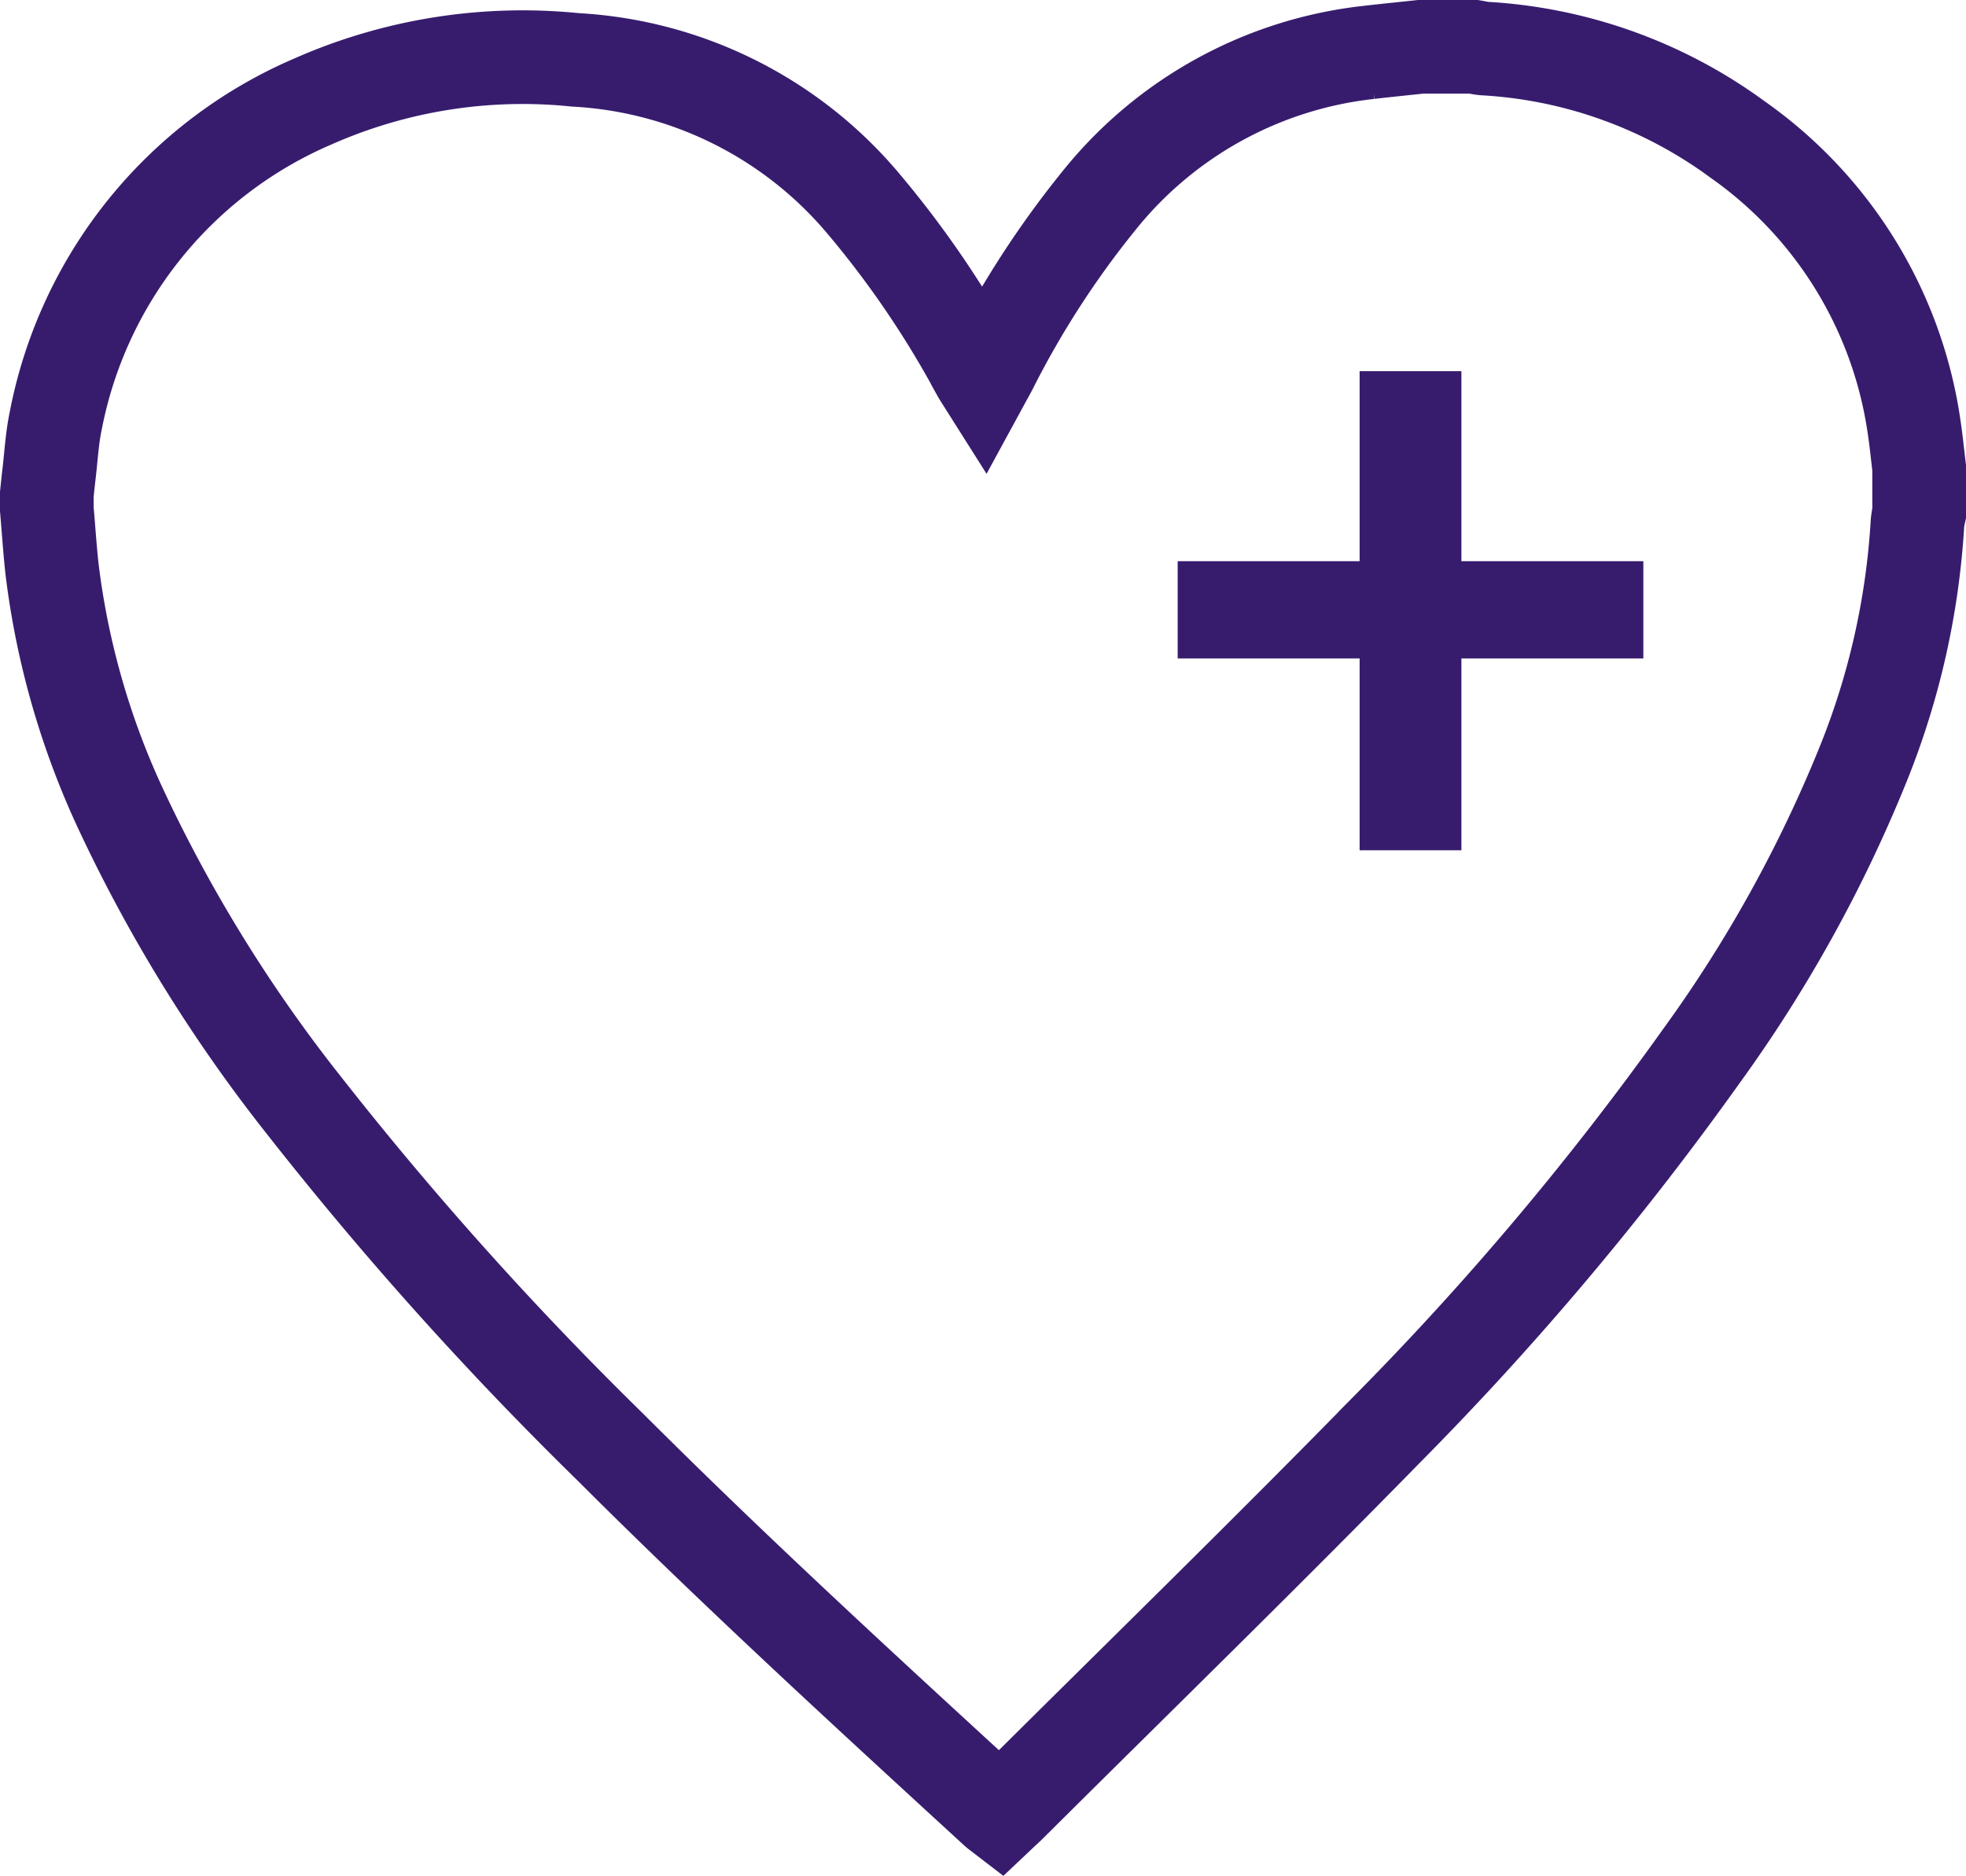 <?xml version="1.0" encoding="UTF-8"?>
<svg xmlns="http://www.w3.org/2000/svg" xmlns:xlink="http://www.w3.org/1999/xlink" width="83.947" height="80.125" viewBox="0 0 83.947 80.125">
  <defs>
    <clipPath id="clip-path">
      <path id="Path_788" data-name="Path 788" d="M0,0H83.947V-80.125H0Z" fill="none"></path>
    </clipPath>
  </defs>
  <g id="Group_239" data-name="Group 239" transform="translate(0 80.125)">
    <g id="Group_237" data-name="Group 237" clip-path="url(#clip-path)">
      <g id="Group_236" data-name="Group 236" transform="translate(81.726 -61.929)">
        <path id="Path_787" data-name="Path 787" d="M0,0A18.167,18.167,0,0,0-7.509-12.222a20.174,20.174,0,0,0-10.828-3.9c-.158-.011-.313-.051-.469-.077h-2.239c-.739.08-1.479.153-2.218.239A17.18,17.18,0,0,0-34.786-9.644a39.879,39.879,0,0,0-4.643,7.188c-.086.165-.178.326-.3.55-.1-.158-.174-.273-.241-.393a42.092,42.092,0,0,0-4.975-7.3,17.282,17.282,0,0,0-12.207-6.04,22.143,22.143,0,0,0-11.239,1.788A18.677,18.677,0,0,0-79.346-.227c-.162.768-.2,1.563-.295,2.345-.032.263-.057.527-.085.79v.643c.073.85.128,1.7.221,2.551A33.953,33.953,0,0,0-76.54,16.419a64.164,64.164,0,0,0,7.755,12.545A149.767,149.767,0,0,0-55.671,43.6c5.335,5.332,10.893,10.428,16.447,15.526.057.053.121.1.207.166.163-.154.319-.295.467-.443,5.327-5.3,10.708-10.545,15.962-15.914A129.606,129.606,0,0,0-9.074,26.9,58.728,58.728,0,0,0-2.148,14.385,32.628,32.628,0,0,0,.149,4.143a3.571,3.571,0,0,1,.072-.432V1.785C.148,1.19.091.592,0,0Z" fill="none" stroke="#371c6e" stroke-width="4"></path>
      </g>
    </g>
    <g id="Group_238" data-name="Group 238" transform="translate(70.17 -52.004)">
      <path id="Path_789" data-name="Path 789" d="M0,0H-7.769V8.192h-4.346V0h-7.769V-4.154h7.769v-8.115h4.346v8.115H0Z" fill="#371c6e"></path>
    </g>
  </g>
</svg>
